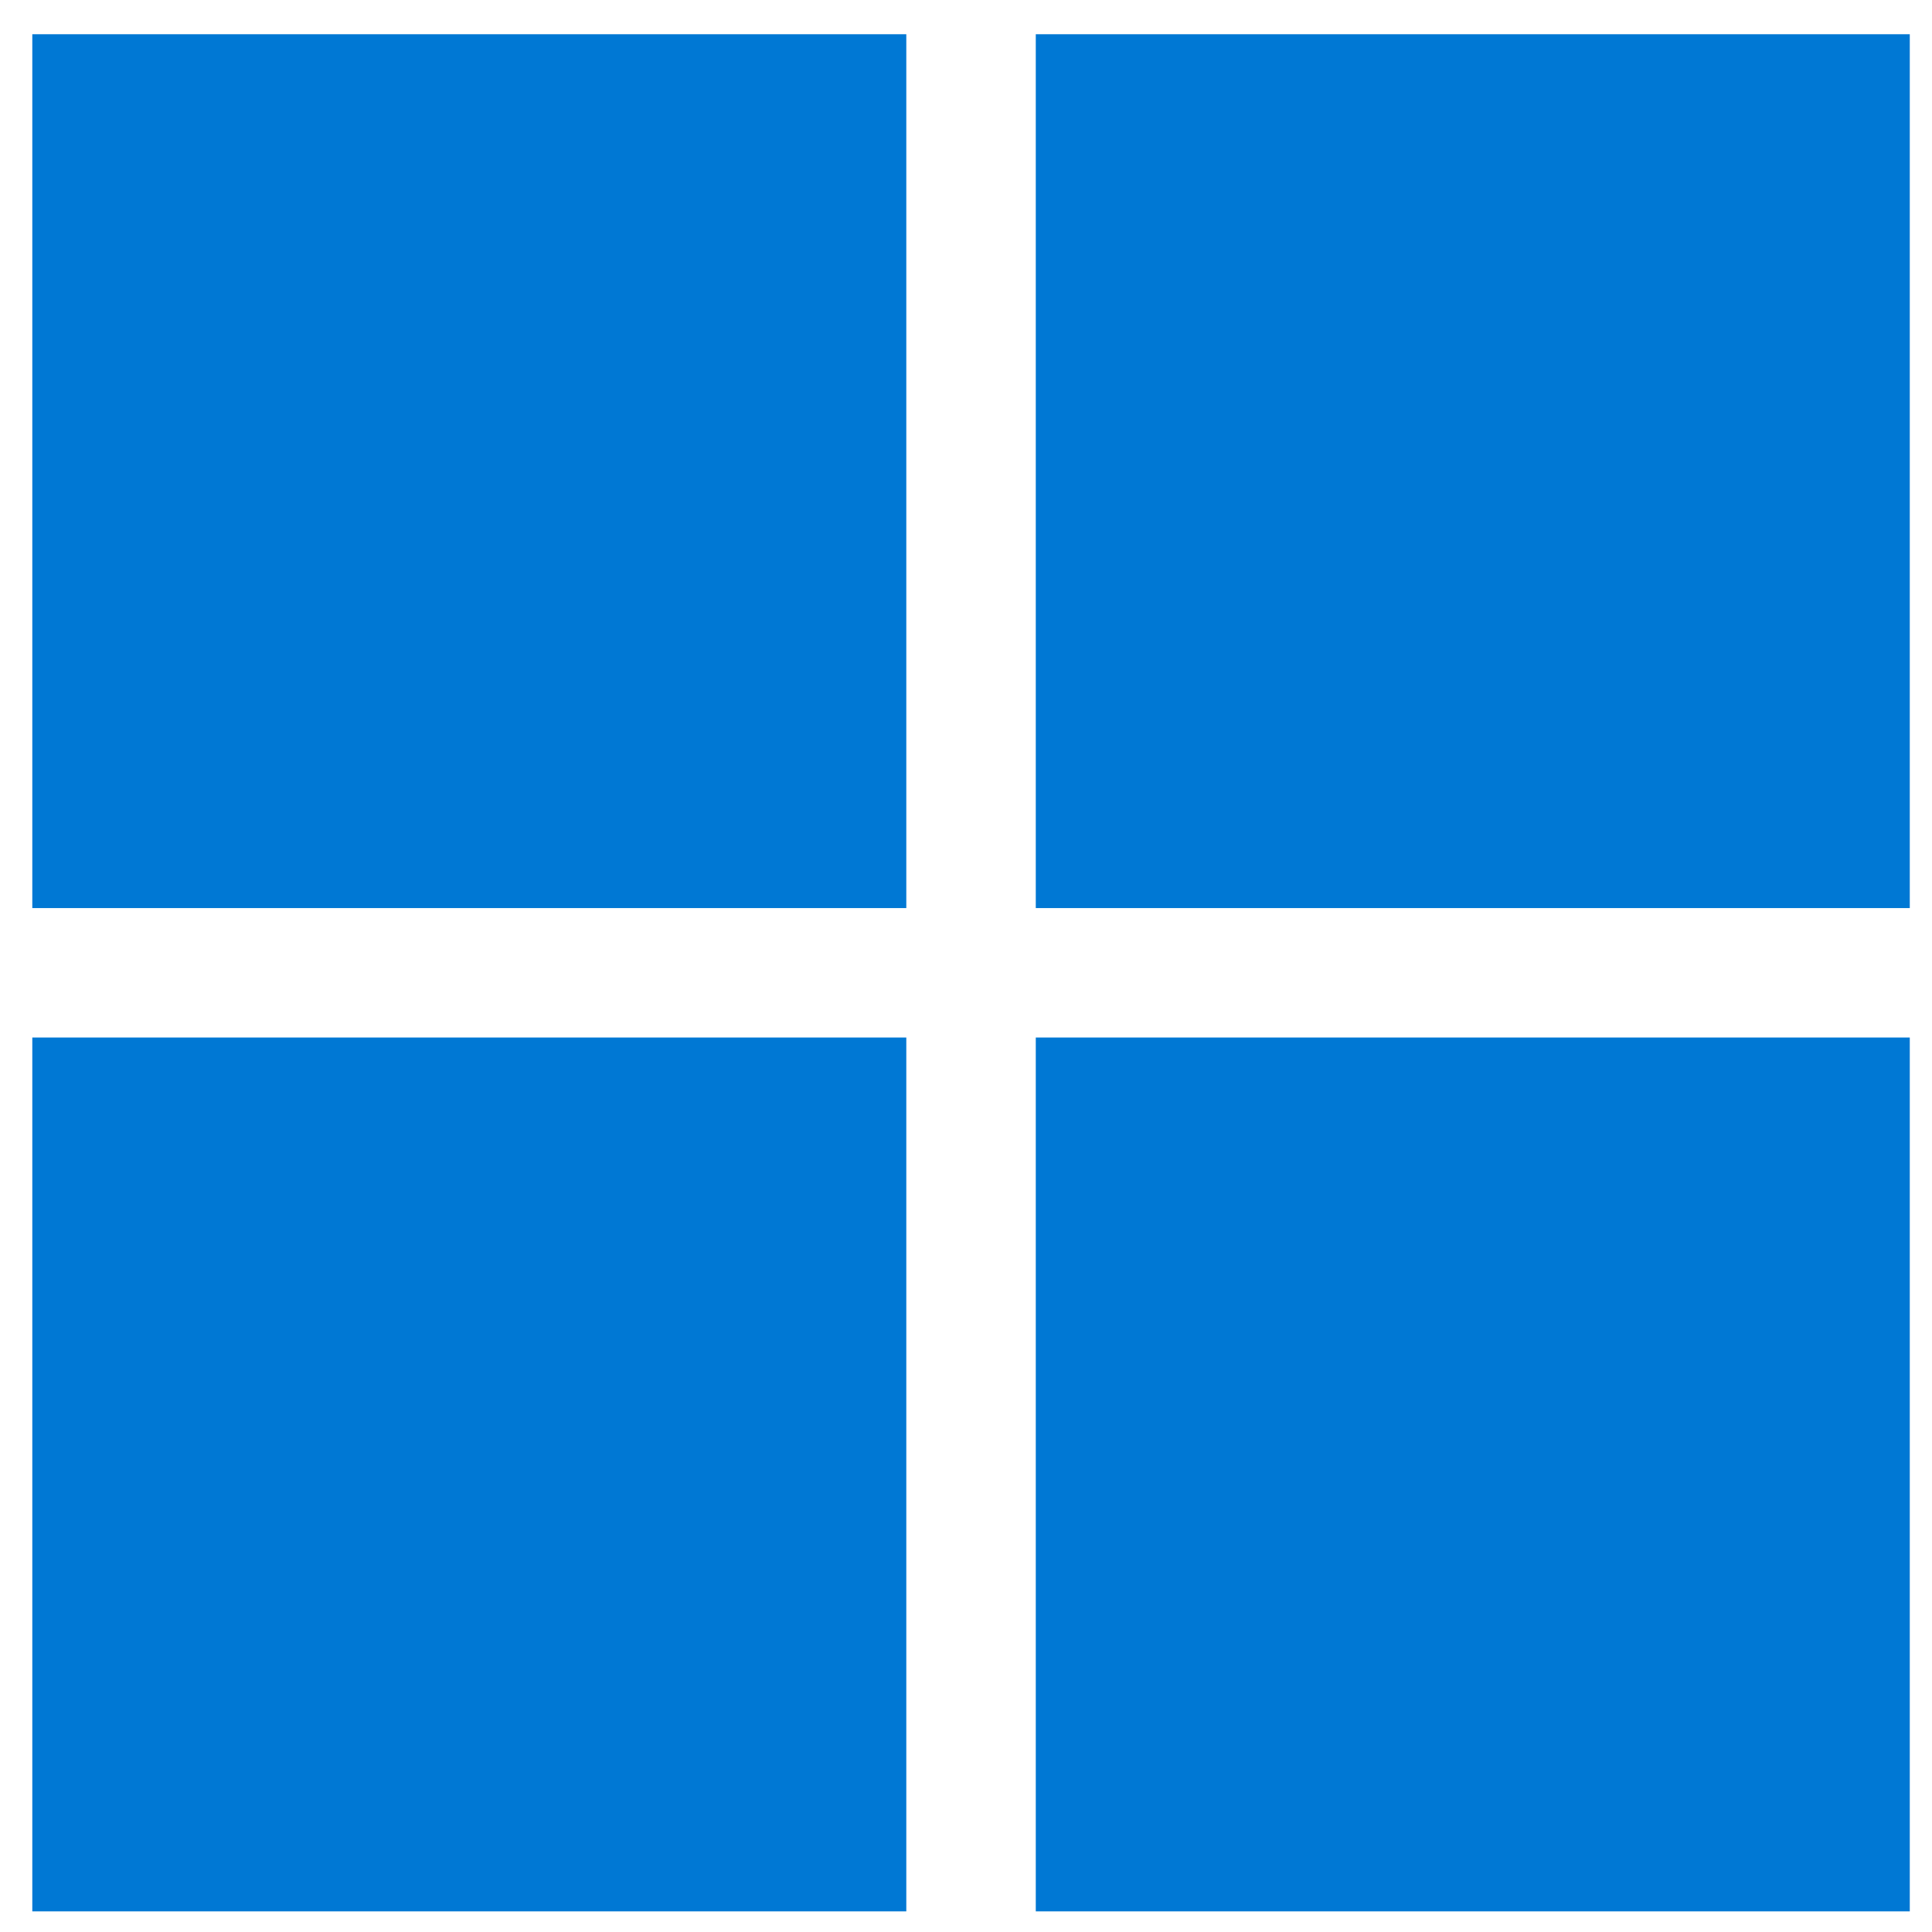 <svg width="50" height="50" viewBox="0 0 50 50" fill="none" xmlns="http://www.w3.org/2000/svg">
<g id="windows">
<path id="Rectangle 172" d="M0.836 0.886H23.455V23.501H0.836V0.886Z" fill="#0078D4"/>
<path id="Rectangle 174" d="M0.836 26.851H23.455V49.466H0.836V26.851Z" fill="#0078D4"/>
<path id="Rectangle 173" d="M26.806 0.886H49.425V23.501H26.806V0.886Z" fill="#0078D4"/>
<path id="Rectangle 175" d="M26.806 26.851H49.425V49.466H26.806V26.851Z" fill="#0078D4"/>
</g>
</svg>
